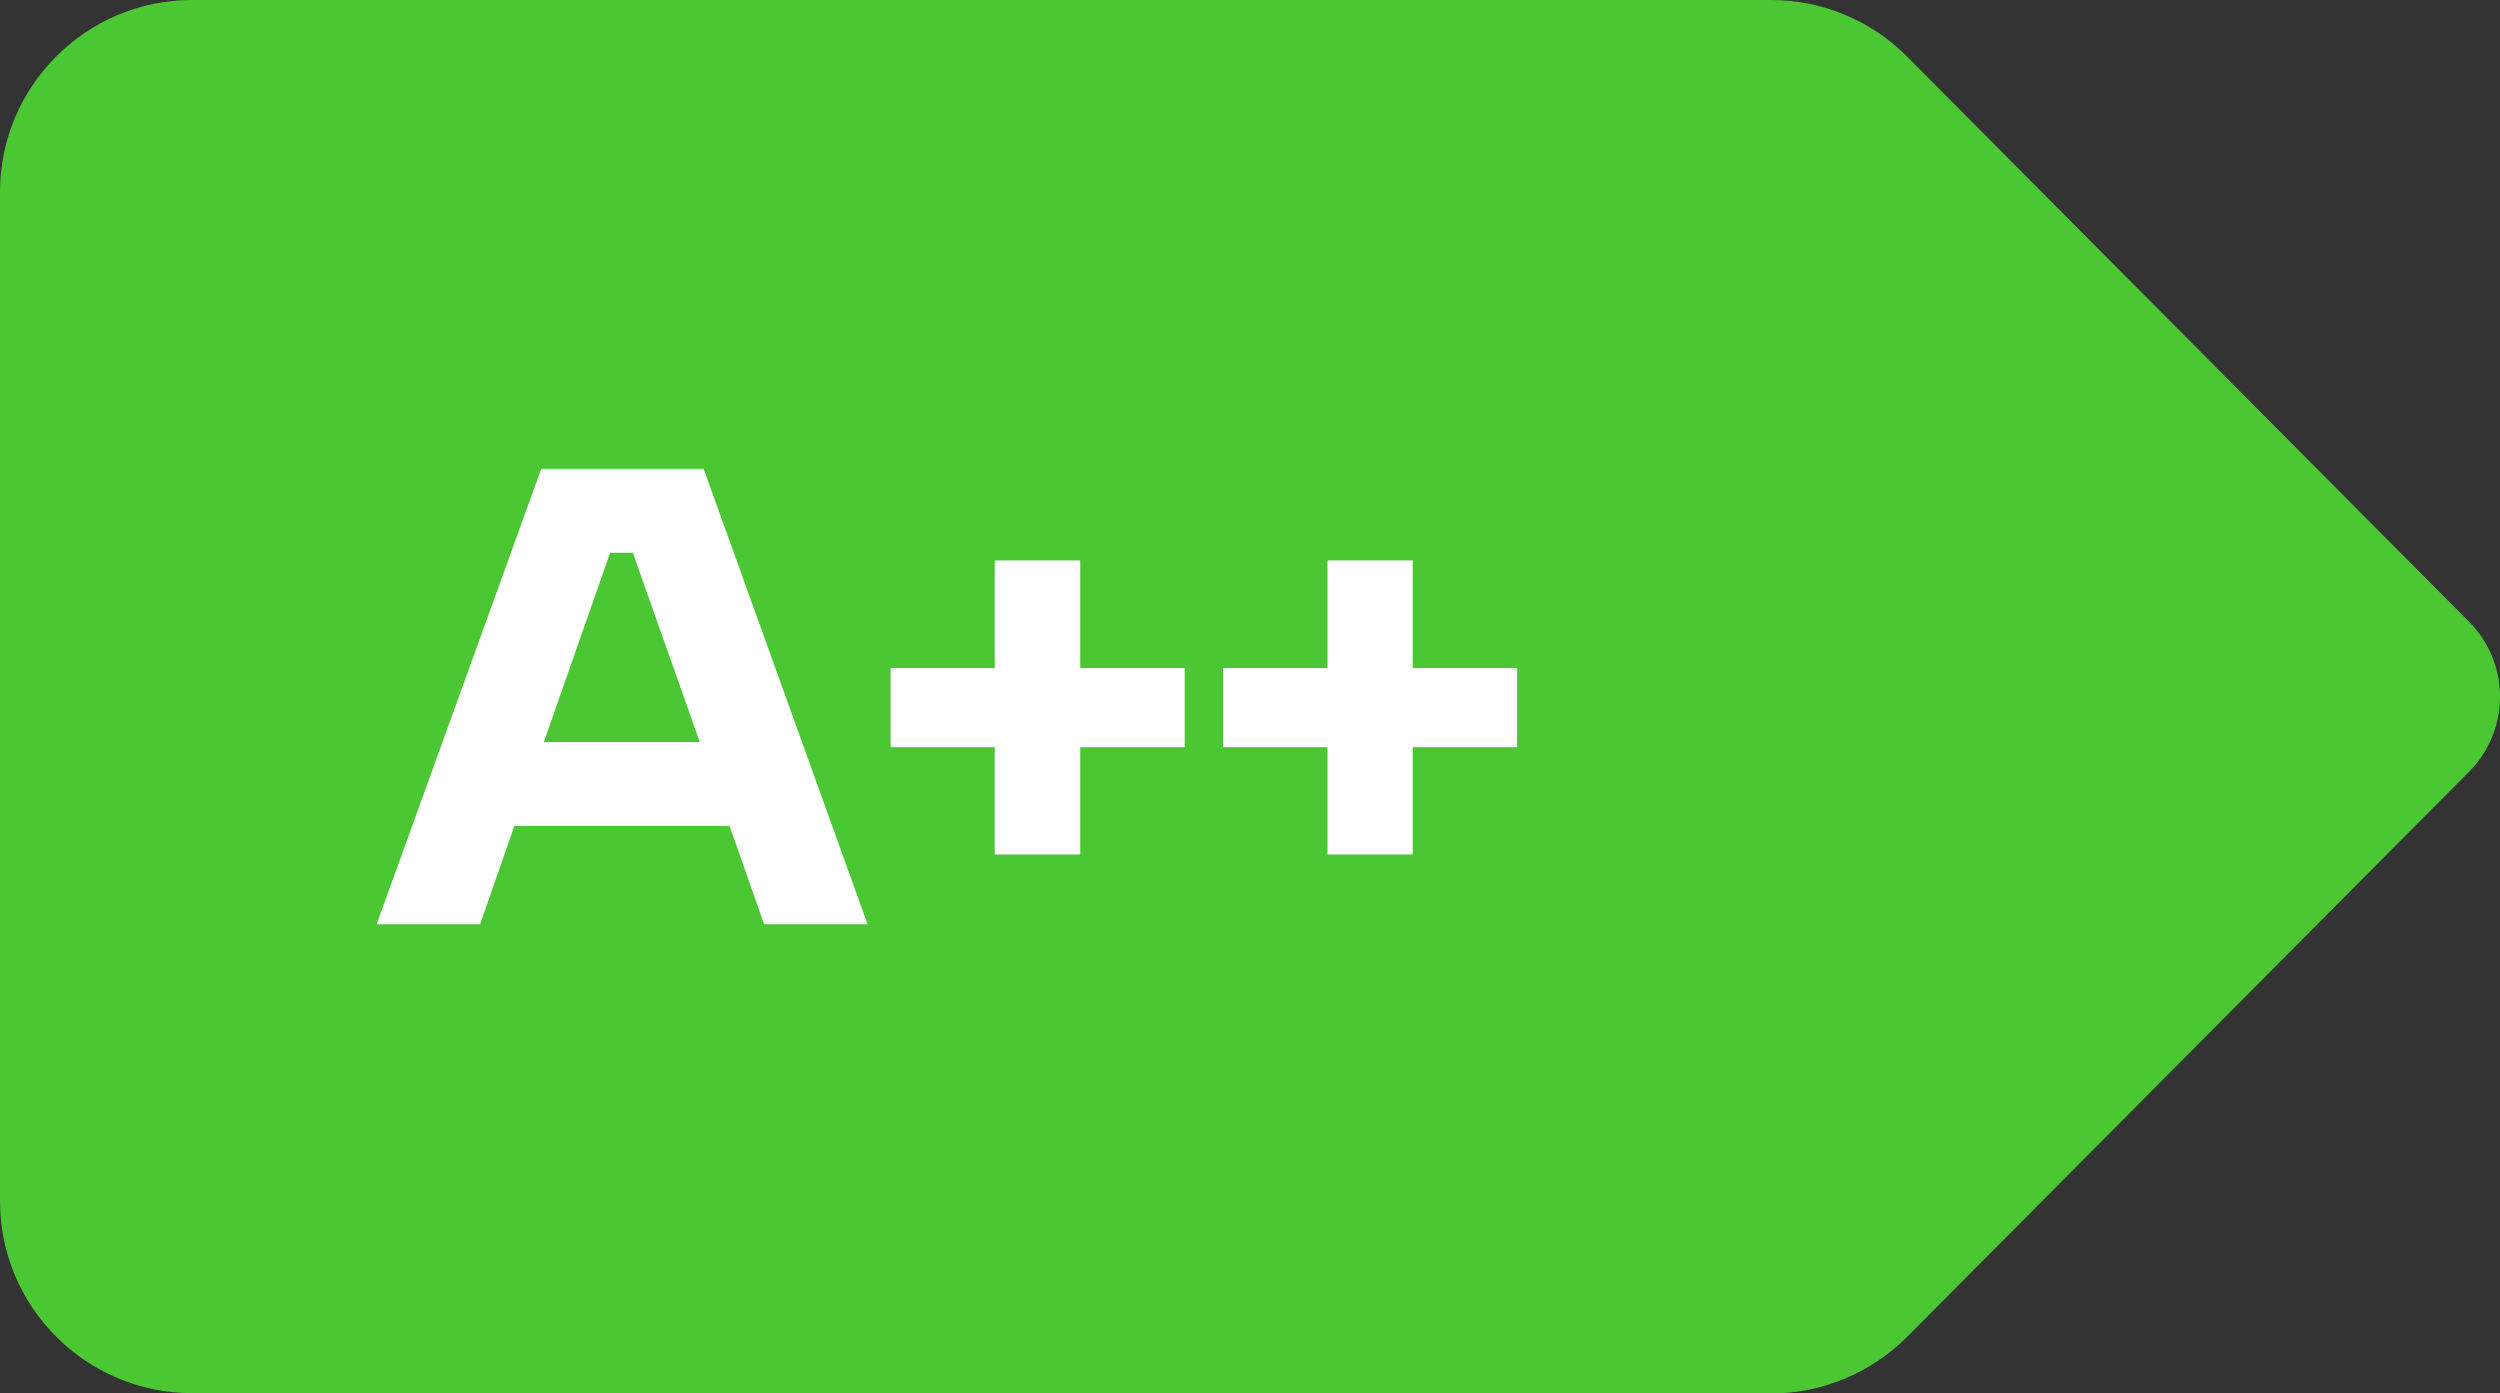 <?xml version="1.0" encoding="UTF-8"?><svg id="a" xmlns="http://www.w3.org/2000/svg" viewBox="0 0 78.06 43.5"><rect x="0" y="0" width="78.06" height="43.5" fill="#333333" stroke="none"/><defs><style>.b{fill:#fff;}.c{fill:#4bc733;}</style></defs><path class="c" d="m55.3,43.5H6C2.69,43.5,0,40.81,0,37.5V6C0,2.69,2.69,0,6,0h49.3c1.6,0,3.13.64,4.25,1.77l17.55,17.65c1.28,1.29,1.28,3.38,0,4.67l-17.55,17.65c-1.13,1.13-2.66,1.77-4.25,1.77Z"/><path class="b" d="m16.9,14.64l-5.14,14.22h3.23l1.07-3.07h6.72l1.08,3.07h3.23l-5.12-14.22h-5.08Zm.08,8.53l2.07-5.91h.71l2.09,5.91h-4.87Z"/><polygon class="b" points="33.73 17.5 31.06 17.5 31.06 20.86 27.81 20.86 27.81 23.33 31.06 23.33 31.06 26.68 33.73 26.68 33.73 23.33 36.99 23.33 36.99 20.86 33.73 20.86 33.73 17.5"/><polygon class="b" points="44.11 17.5 41.45 17.5 41.45 20.86 38.19 20.86 38.19 23.33 41.45 23.33 41.45 26.68 44.11 26.68 44.11 23.33 47.37 23.33 47.37 20.86 44.11 20.86 44.11 17.5"/></svg>
